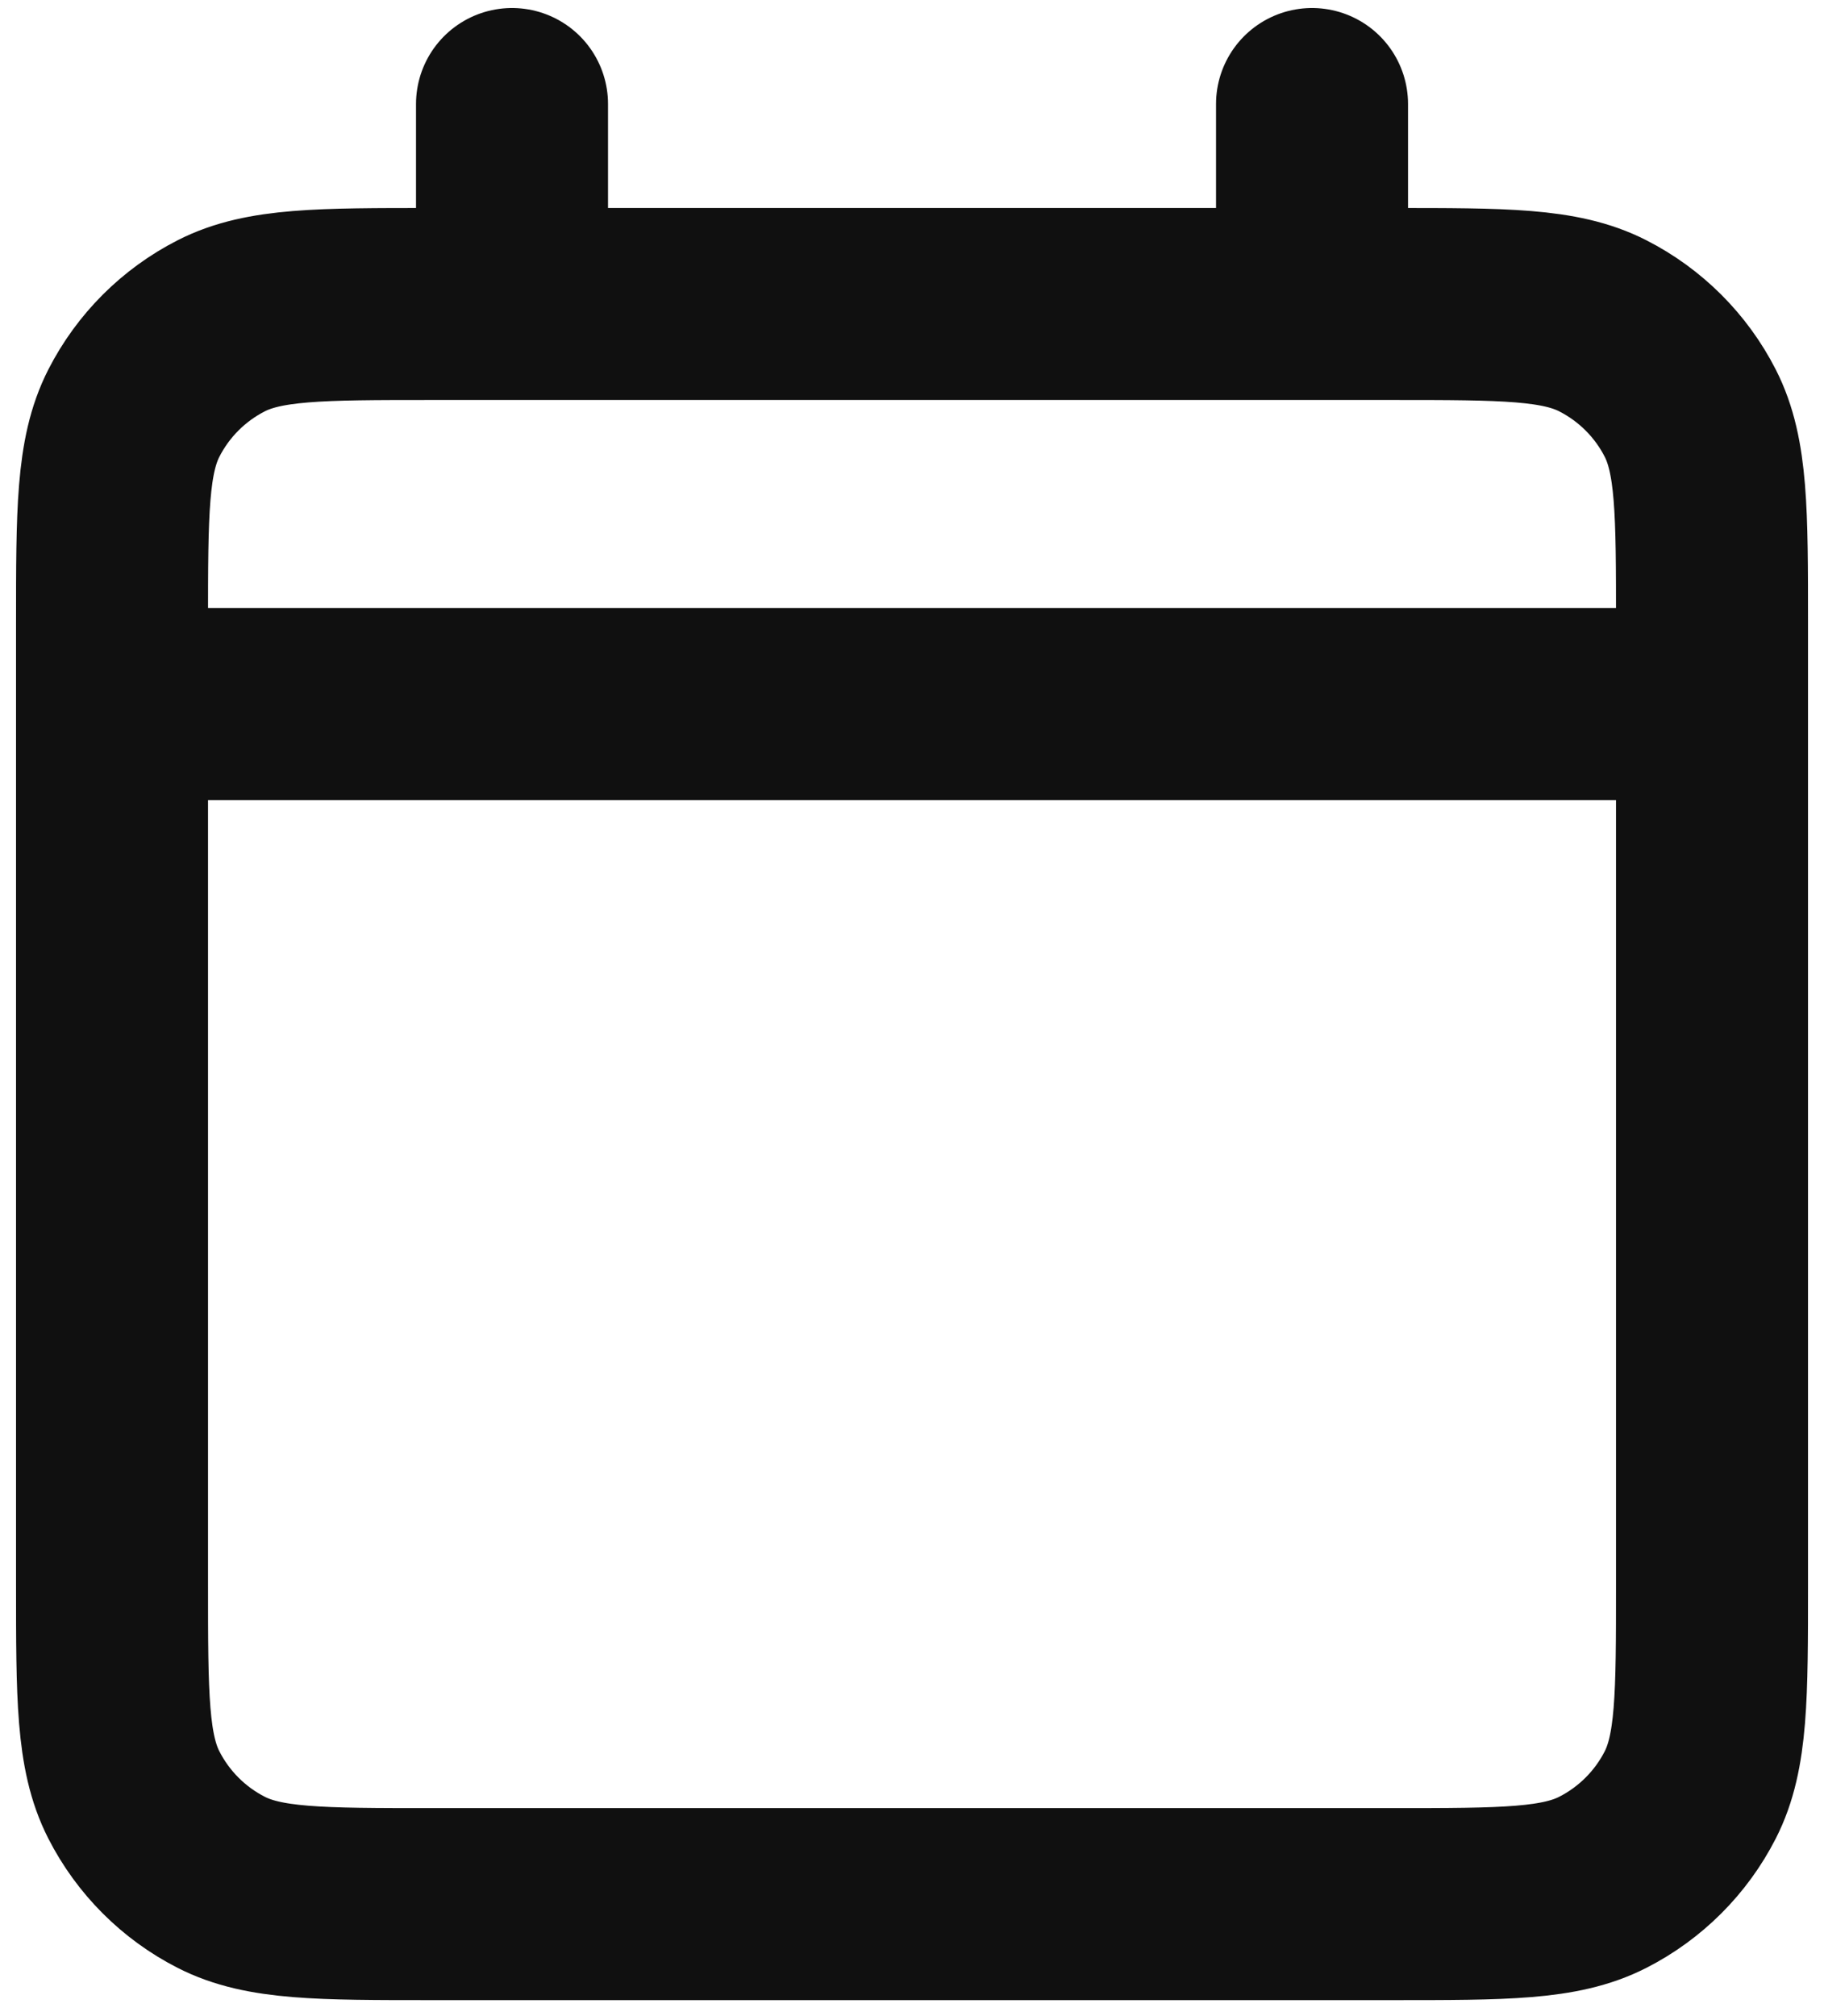 <svg xmlns="http://www.w3.org/2000/svg" fill="none" viewBox="0 0 38 42" height="42" width="38">
<path stroke-linejoin="round" stroke-linecap="round" stroke-width="4" stroke="#101010" d="M2.334 14.667H35.667M2.334 14.667V33C2.334 35.334 2.334 36.5 2.788 37.391C3.188 38.175 3.825 38.813 4.609 39.213C5.499 39.667 6.665 39.667 8.994 39.667H29.007C31.336 39.667 32.501 39.667 33.391 39.213C34.175 38.813 34.814 38.175 35.214 37.391C35.667 36.501 35.667 35.337 35.667 33.008V14.667M2.334 14.667V13C2.334 10.667 2.334 9.499 2.788 8.608C3.188 7.824 3.825 7.187 4.609 6.787C5.5 6.333 6.668 6.333 9.001 6.333H10.667M35.667 14.667V12.994C35.667 10.665 35.667 9.498 35.214 8.608C34.814 7.824 34.175 7.187 33.391 6.787C32.5 6.333 31.335 6.333 29.001 6.333H27.334M27.334 2.167V6.333M27.334 6.333H10.667M10.667 2.167V6.333"></path>
</svg>
